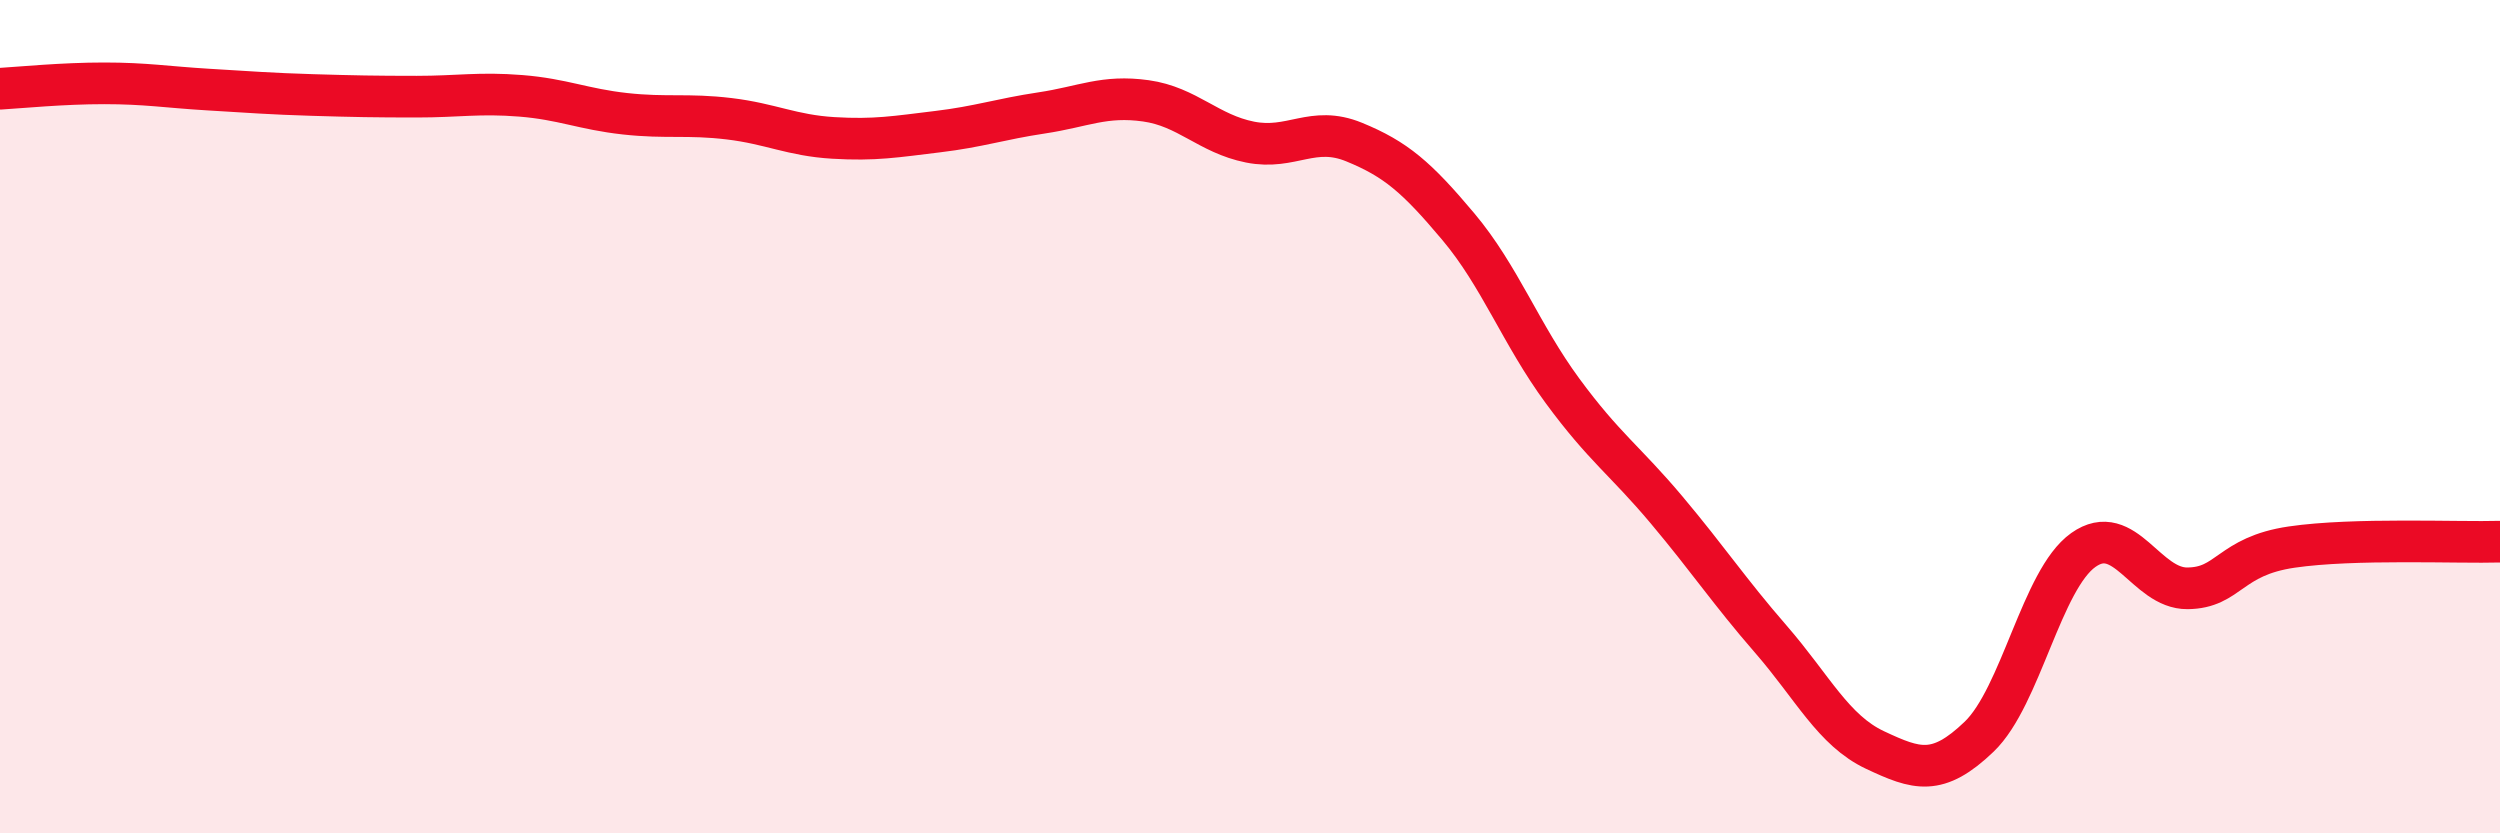 
    <svg width="60" height="20" viewBox="0 0 60 20" xmlns="http://www.w3.org/2000/svg">
      <path
        d="M 0,2.13 C 0.5,2.1 1.5,2 2.5,2 C 3.5,2 4,2.09 5,2.15 C 6,2.21 6.5,2.25 7.5,2.28 C 8.5,2.31 9,2.32 10,2.32 C 11,2.32 11.5,2.22 12.5,2.3 C 13.5,2.38 14,2.62 15,2.73 C 16,2.84 16.5,2.73 17.5,2.85 C 18.5,2.97 19,3.25 20,3.31 C 21,3.37 21.5,3.28 22.5,3.16 C 23.5,3.04 24,2.86 25,2.71 C 26,2.56 26.5,2.28 27.5,2.42 C 28.5,2.56 29,3.21 30,3.41 C 31,3.61 31.5,3 32.5,3.41 C 33.5,3.82 34,4.25 35,5.44 C 36,6.63 36.5,8.02 37.5,9.38 C 38.5,10.74 39,11.05 40,12.24 C 41,13.43 41.5,14.19 42.5,15.34 C 43.5,16.49 44,17.53 45,18 C 46,18.47 46.5,18.64 47.5,17.68 C 48.5,16.72 49,13.91 50,13.2 C 51,12.49 51.5,14.13 52.5,14.12 C 53.5,14.11 53.5,13.35 55,13.13 C 56.5,12.91 59,13.03 60,13L60 20L0 20Z"
        fill="#EB0A25"
        opacity="0.1"
        stroke-linecap="round"
        stroke-linejoin="round"
      />
      <path
        d="M 0,2.13 C 0.5,2.1 1.5,2 2.5,2 C 3.5,2 4,2.09 5,2.15 C 6,2.21 6.5,2.25 7.5,2.28 C 8.5,2.31 9,2.32 10,2.32 C 11,2.32 11.5,2.22 12.5,2.3 C 13.5,2.38 14,2.62 15,2.73 C 16,2.84 16.5,2.73 17.5,2.85 C 18.5,2.97 19,3.25 20,3.31 C 21,3.37 21.5,3.28 22.5,3.16 C 23.5,3.04 24,2.86 25,2.71 C 26,2.56 26.5,2.28 27.5,2.42 C 28.5,2.56 29,3.21 30,3.41 C 31,3.61 31.5,3 32.5,3.41 C 33.5,3.82 34,4.25 35,5.44 C 36,6.63 36.5,8.02 37.5,9.38 C 38.5,10.74 39,11.05 40,12.24 C 41,13.43 41.5,14.19 42.5,15.34 C 43.5,16.49 44,17.53 45,18 C 46,18.47 46.5,18.64 47.5,17.68 C 48.5,16.72 49,13.91 50,13.2 C 51,12.49 51.5,14.13 52.5,14.12 C 53.5,14.11 53.5,13.35 55,13.13 C 56.5,12.91 59,13.03 60,13"
        stroke="#EB0A25"
        stroke-width="1"
        fill="none"
        stroke-linecap="round"
        stroke-linejoin="round"
      />
    </svg>
  